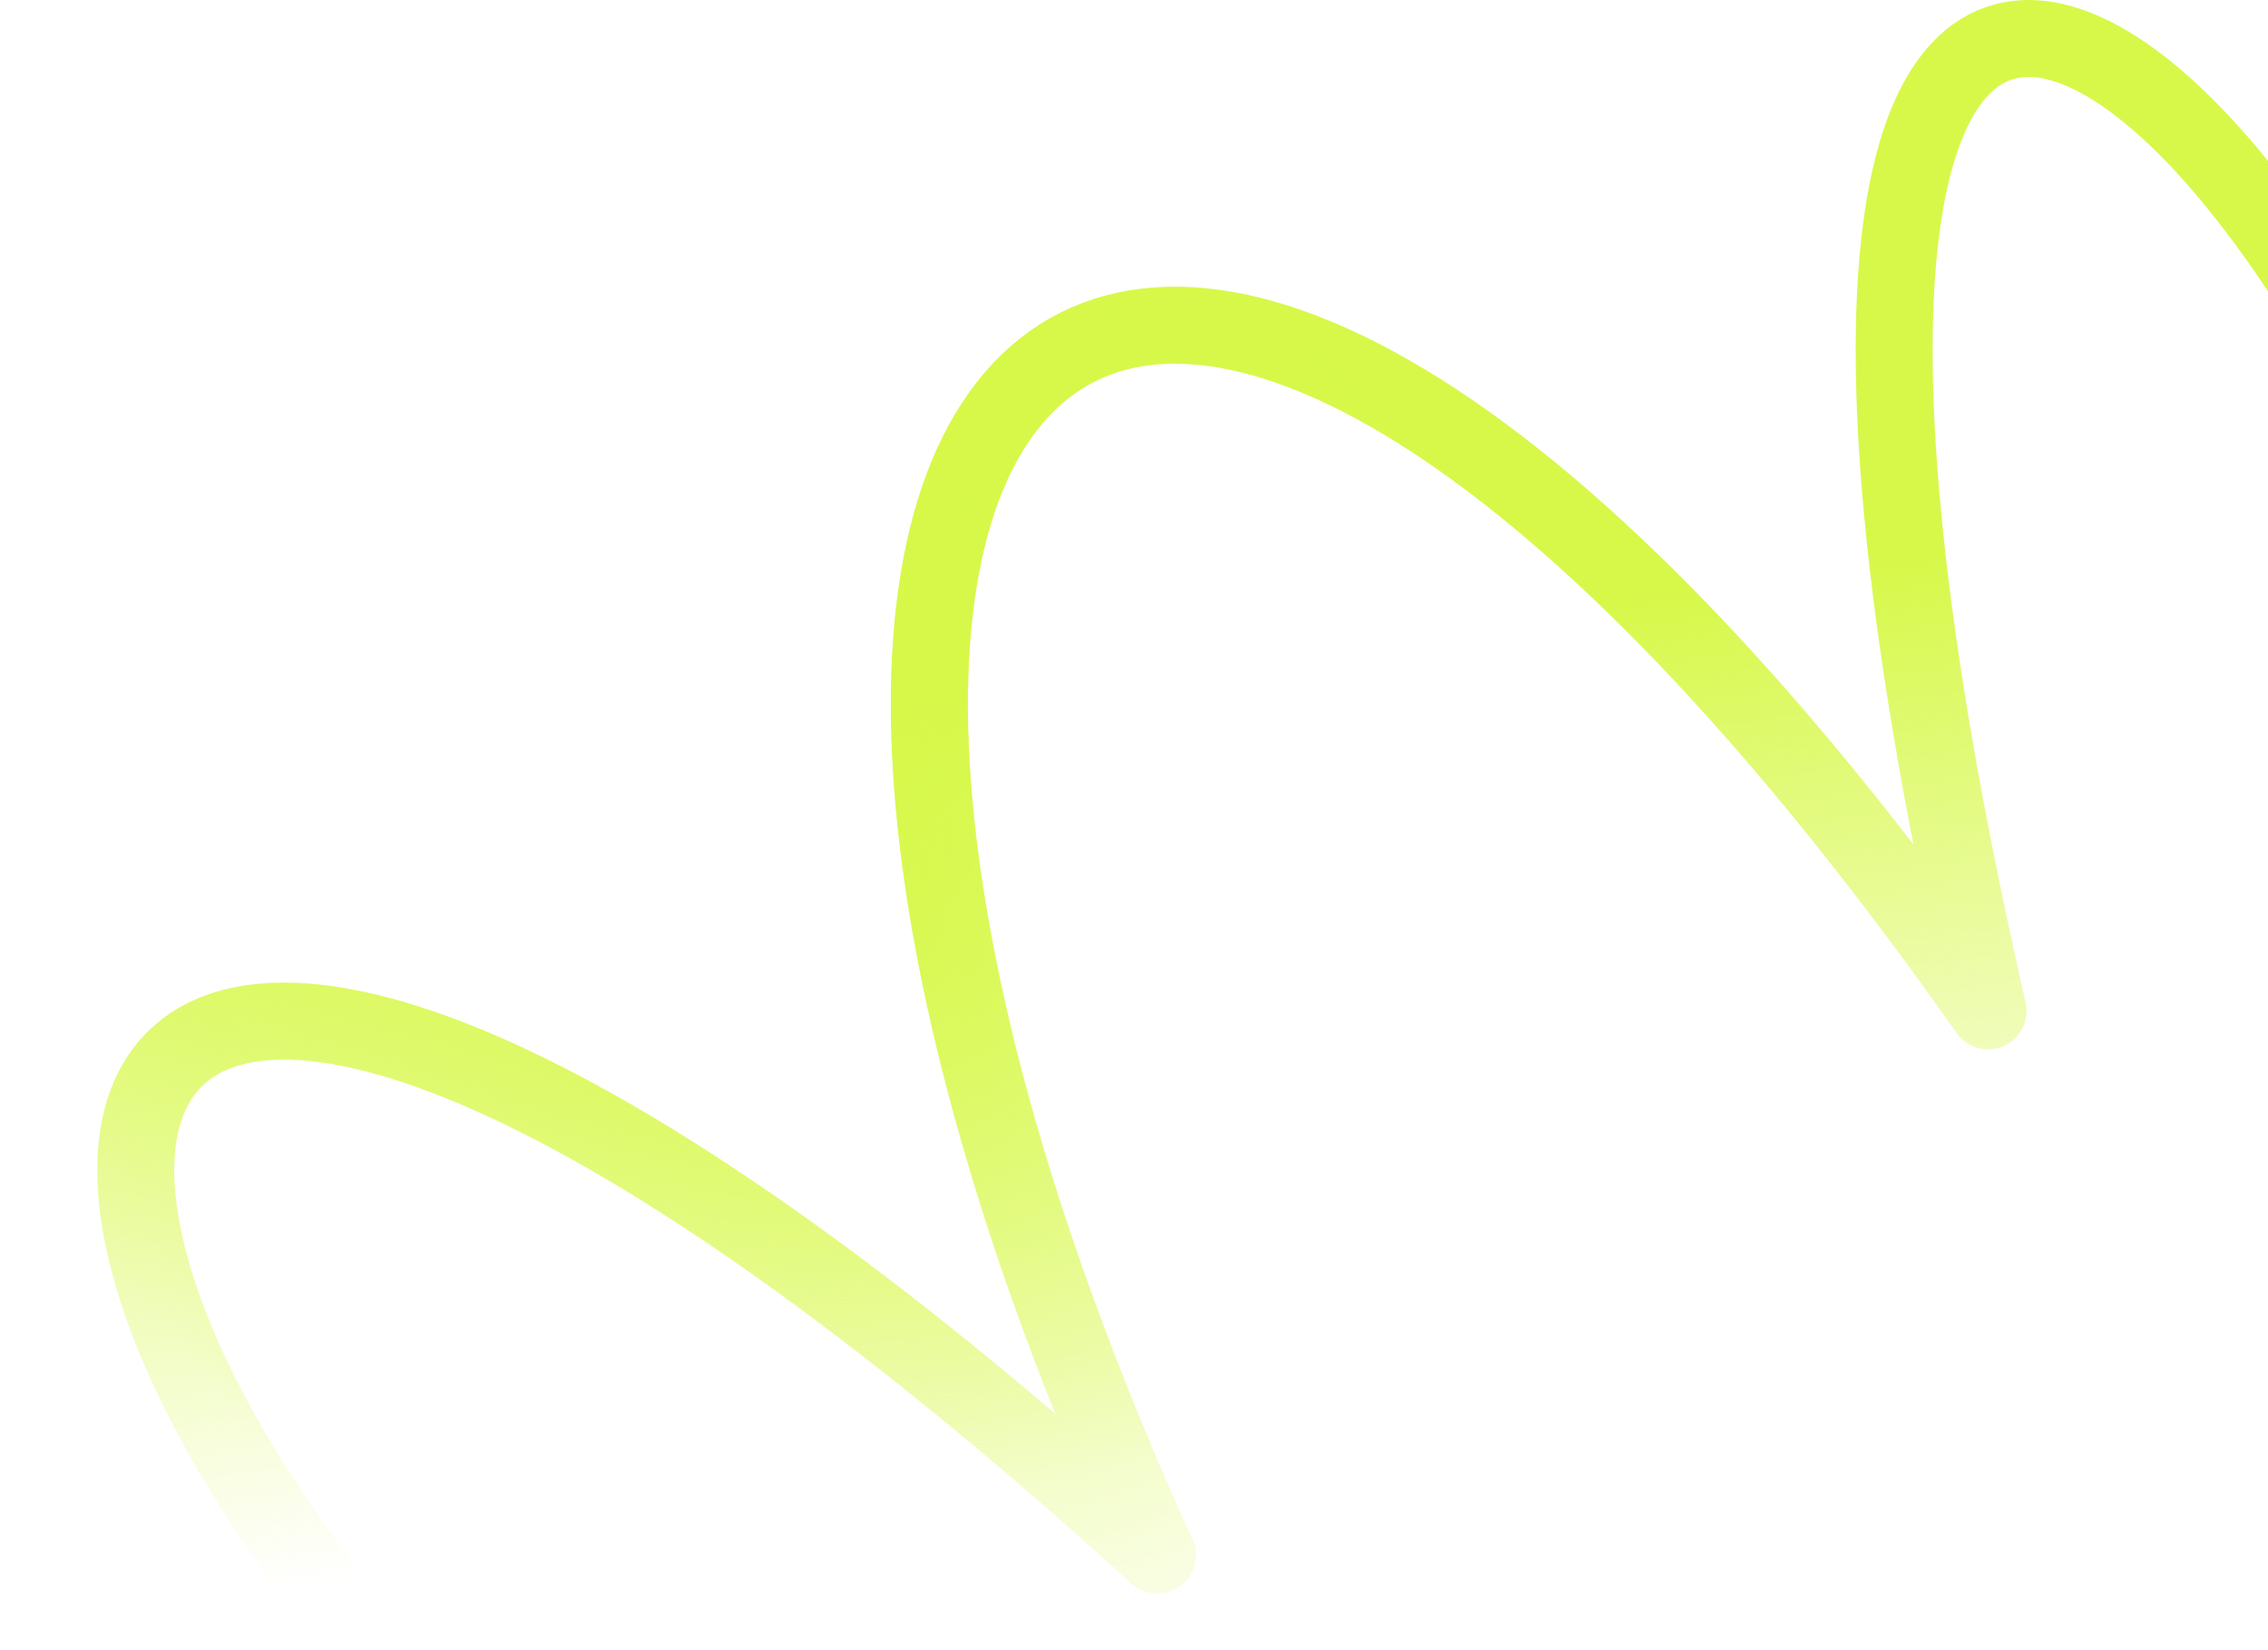 <?xml version="1.0" encoding="UTF-8"?> <svg xmlns="http://www.w3.org/2000/svg" width="631" height="459" viewBox="0 0 631 459" fill="none"><path d="M166.138 521.369C-42.778 341.455 -0.738 138.873 322.019 432.736C167.272 92.526 315.362 -56.894 553.11 281.272C458.255 -133.352 646.788 -16.939 720.198 266.139C903.875 974.424 661.365 836.215 486.137 624.253C679.428 928.474 499.076 835.725 378.608 687.153C598.83 938.535 355.518 1042.04 10.706 680.431" stroke="url(#paint0_linear_7140_314)" stroke-width="21.411" stroke-linecap="round" stroke-linejoin="round"></path><path d="M166.138 521.369C-42.778 341.455 -0.738 138.873 322.019 432.736C167.272 92.526 315.362 -56.894 553.11 281.272C458.255 -133.352 646.788 -16.939 720.198 266.139C903.875 974.424 661.365 836.215 486.137 624.253C679.428 928.474 499.076 835.725 378.608 687.153C598.83 938.535 355.518 1042.04 10.706 680.431" stroke="url(#paint1_radial_7140_314)" stroke-width="21.411" stroke-linecap="round" stroke-linejoin="round"></path><defs><linearGradient id="paint0_linear_7140_314" x1="544.998" y1="153.593" x2="575.801" y2="371.731" gradientUnits="userSpaceOnUse"><stop stop-color="#D7F849"></stop><stop offset="1" stop-color="#D7F849" stop-opacity="0"></stop></linearGradient><radialGradient id="paint1_radial_7140_314" cx="0" cy="0" r="1" gradientUnits="userSpaceOnUse" gradientTransform="translate(212.054 227.933) rotate(140.538) scale(219.701 288.921)"><stop stop-color="#D7F849"></stop><stop offset="1" stop-color="#D7F849" stop-opacity="0"></stop></radialGradient></defs></svg> 